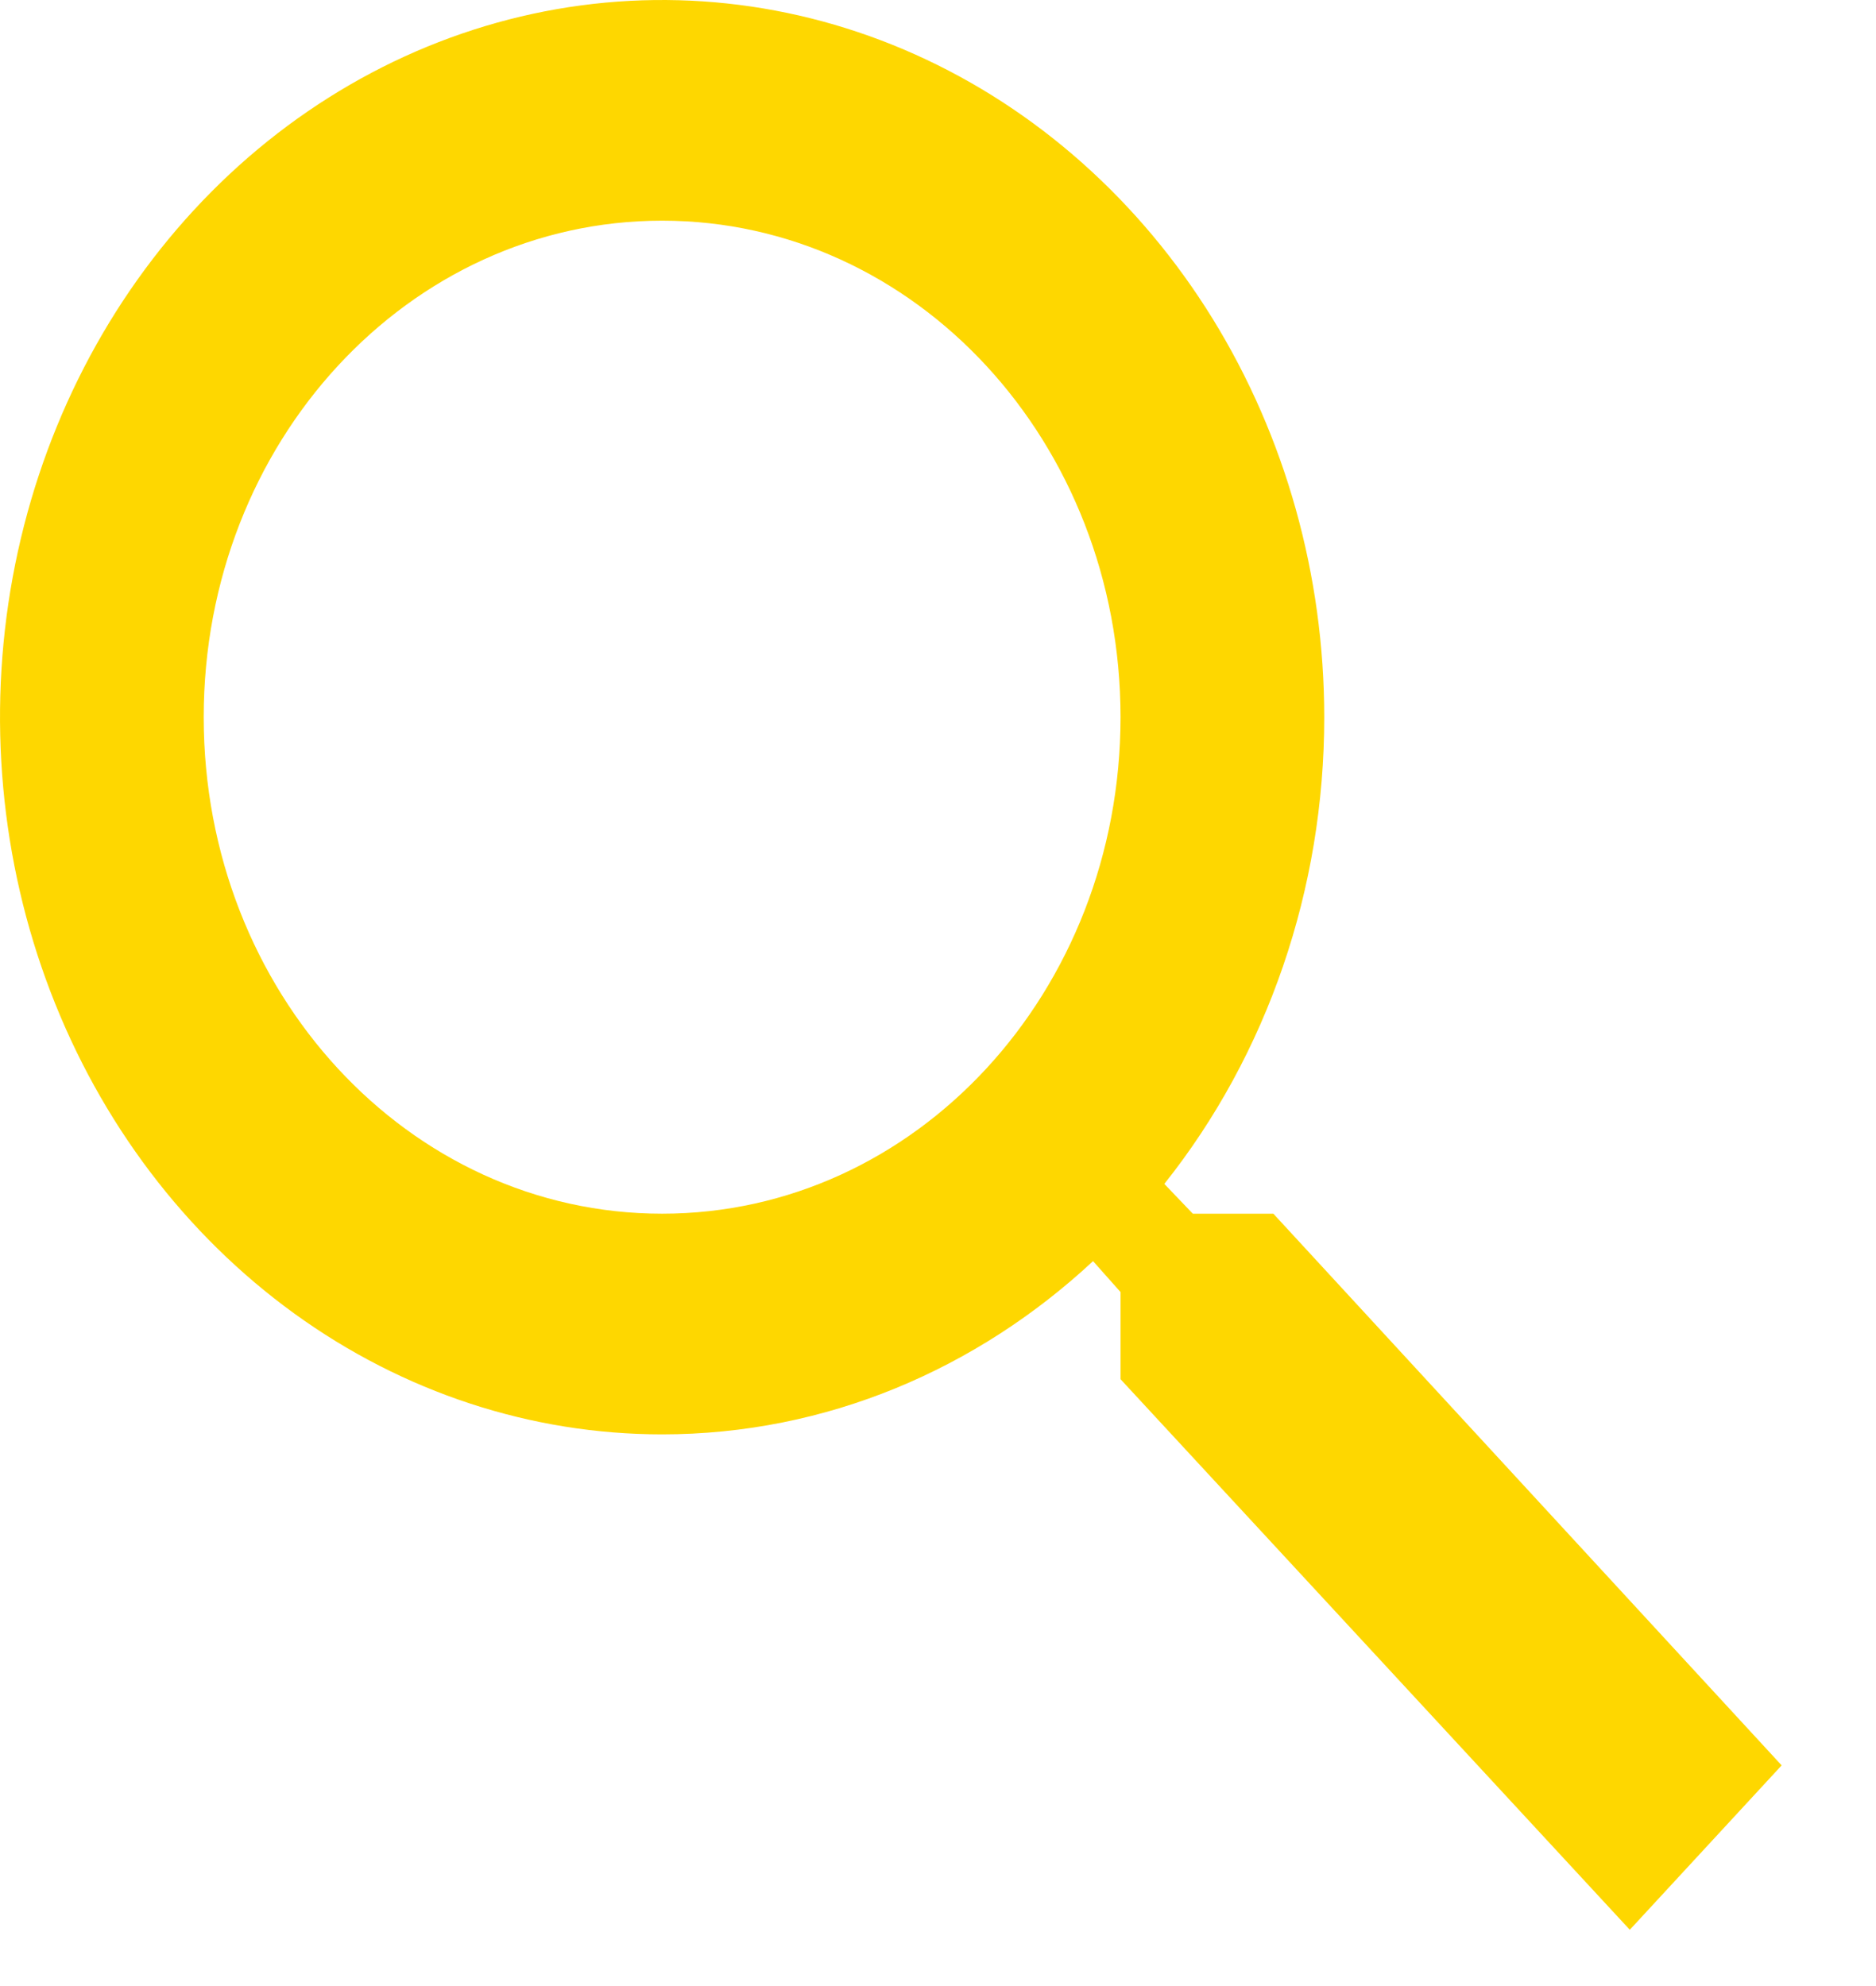 <svg width="17" height="18" viewBox="0 0 17 18" fill="none" xmlns="http://www.w3.org/2000/svg">
<path d="M11.539 11H10.809L10.551 10.73C11.487 9.554 12.001 8.053 12 6.5C12 5.214 11.648 3.958 10.989 2.889C10.329 1.82 9.392 0.987 8.296 0.495C7.2 0.003 5.993 -0.126 4.829 0.125C3.666 0.376 2.596 0.995 1.757 1.904C0.918 2.813 0.347 3.971 0.115 5.232C-0.116 6.493 0.003 7.8 0.457 8.987C0.911 10.175 1.68 11.19 2.667 11.905C3.653 12.619 4.813 13 6 13C7.486 13 8.852 12.41 9.905 11.43L10.154 11.71V12.5L14.769 17.49L16.145 16L11.539 11ZM6 11C3.702 11 1.846 8.99 1.846 6.5C1.846 4.01 3.702 2 6 2C8.298 2 10.154 4.01 10.154 6.5C10.154 8.99 8.298 11 6 11Z" fill="#FED700"/>
</svg>
